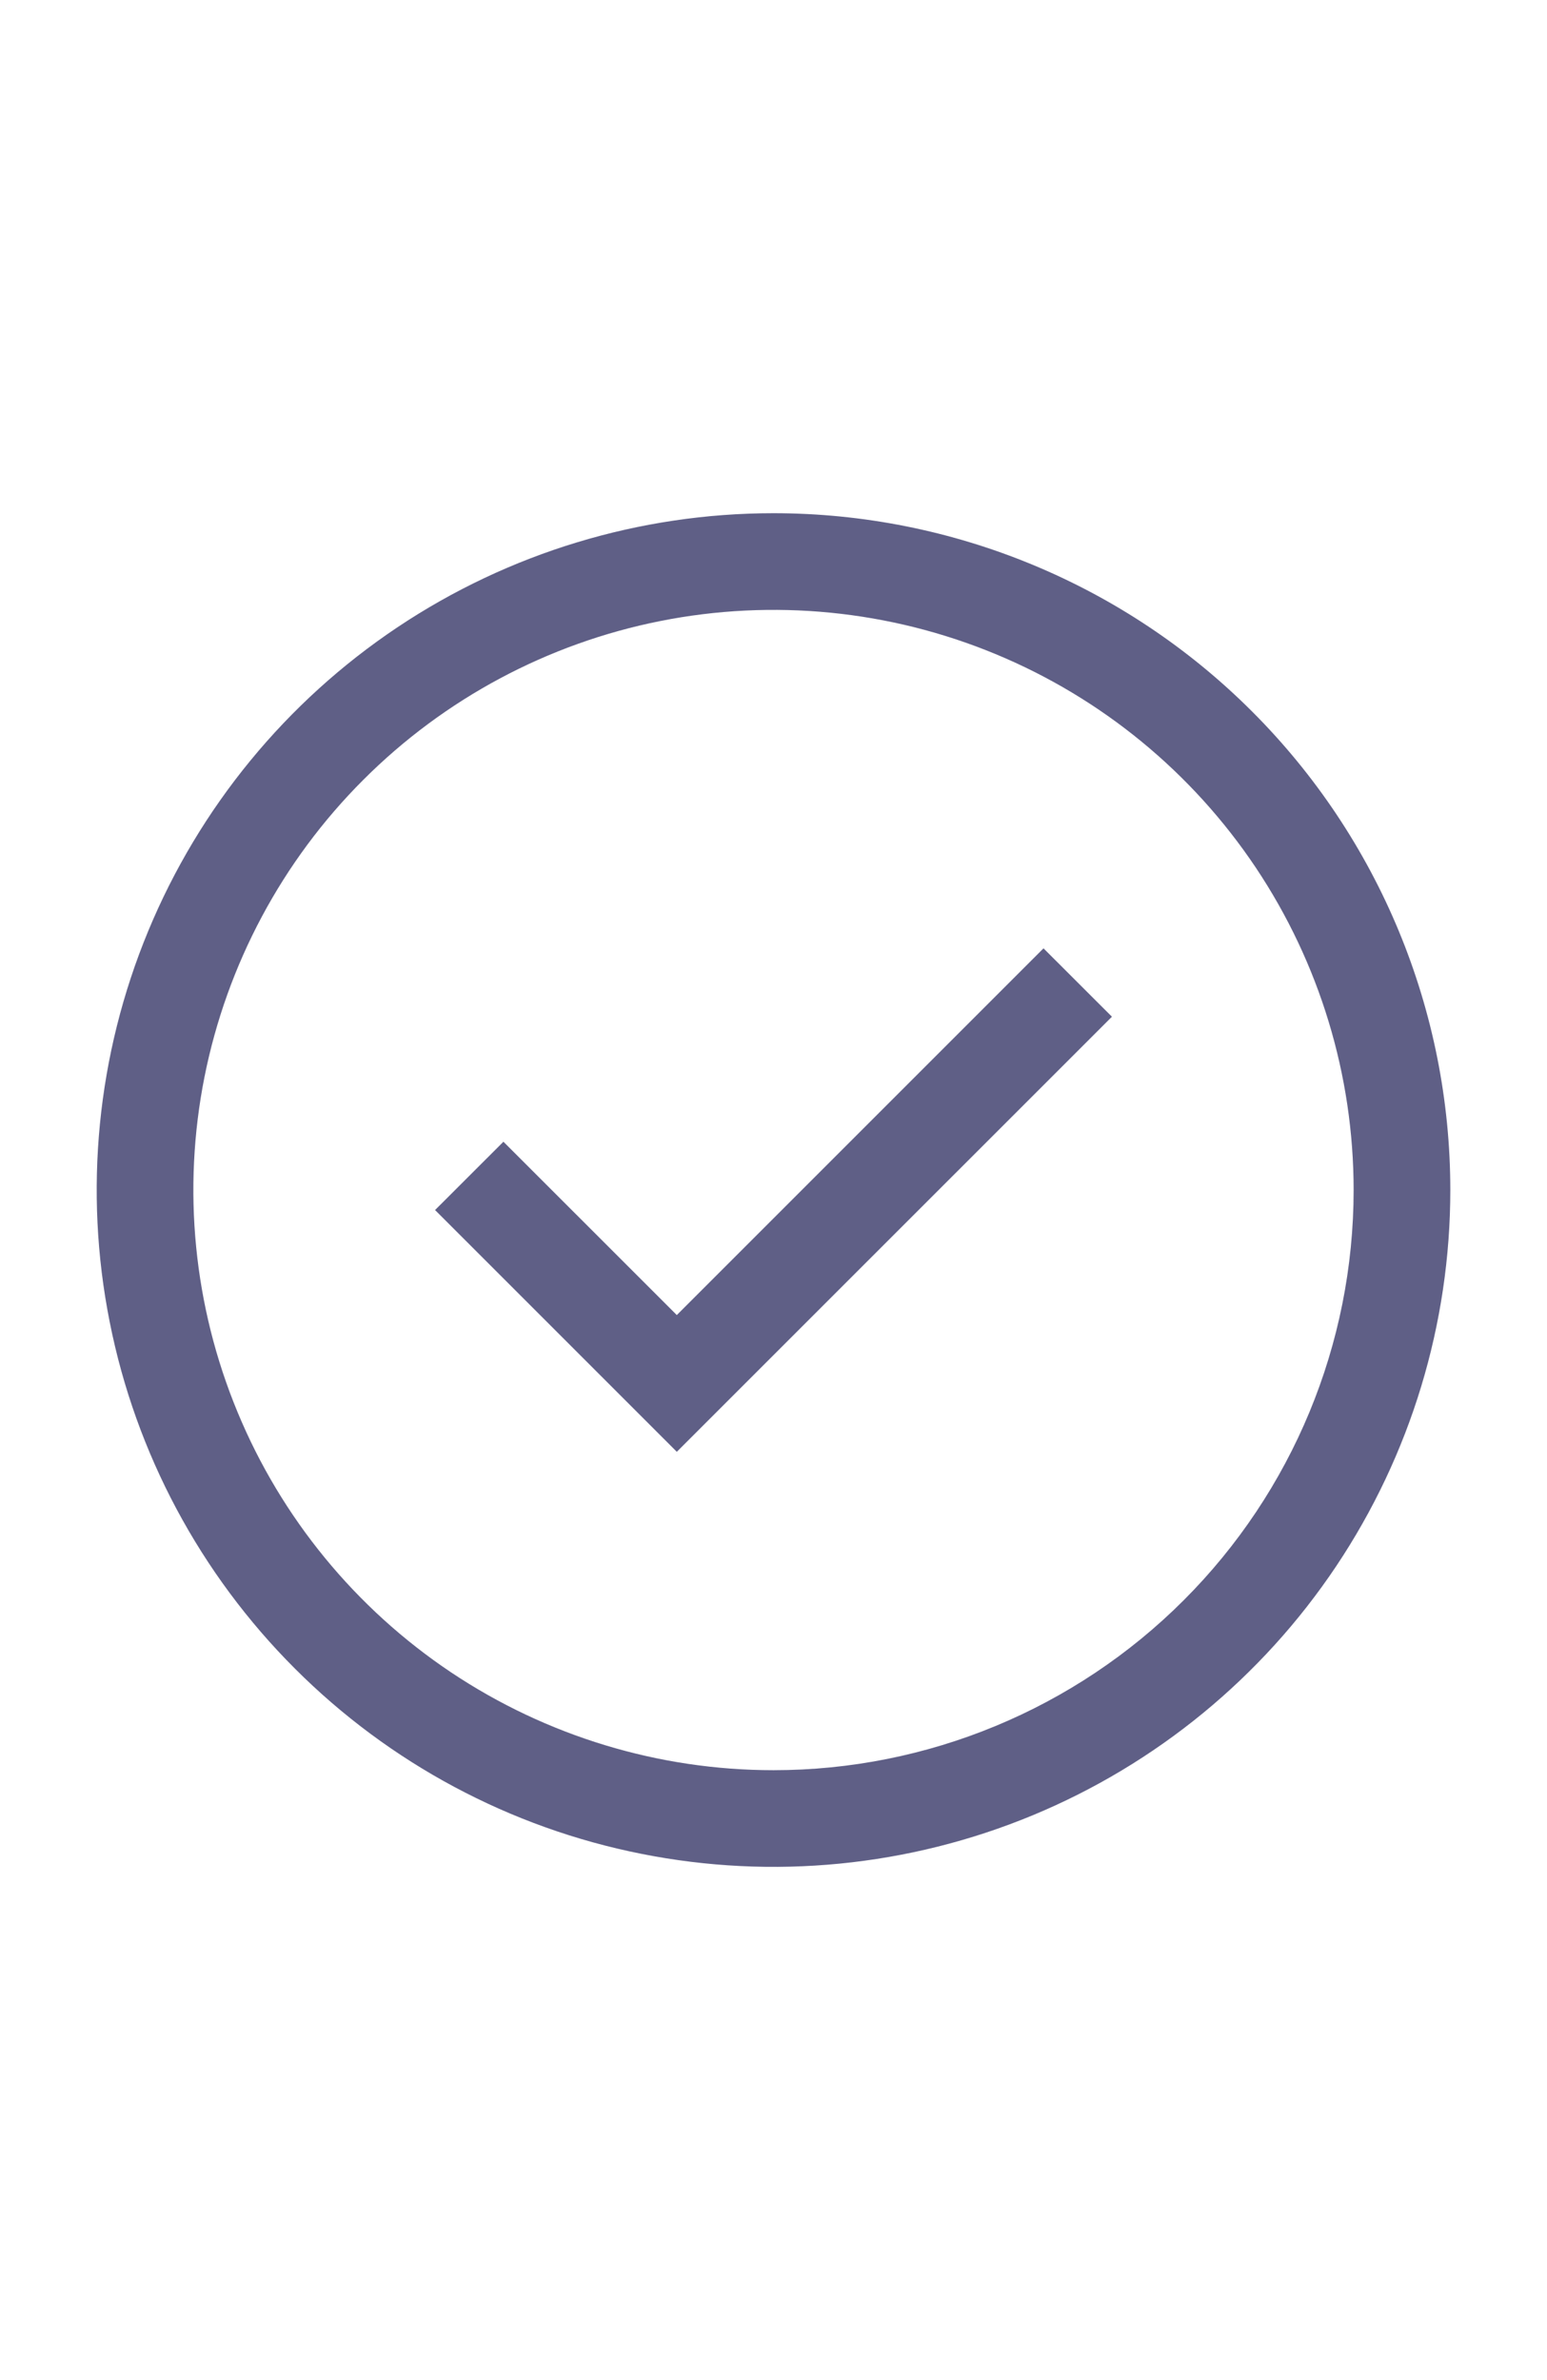 <svg width="26" height="40" viewBox="0 0 26 40" fill="none" xmlns="http://www.w3.org/2000/svg">
<path d="M11.375 24.399L7.312 20.336L8.461 19.188L11.375 22.101L17.538 15.938L18.688 17.087L11.375 24.399Z" fill="#5F5F86"/>
<path d="M13 8.625C10.75 8.625 8.551 9.292 6.68 10.542C4.81 11.792 3.352 13.569 2.491 15.647C1.63 17.726 1.405 20.013 1.844 22.219C2.282 24.426 3.366 26.453 4.957 28.043C6.547 29.634 8.574 30.718 10.781 31.156C12.987 31.595 15.274 31.37 17.353 30.509C19.431 29.648 21.208 28.19 22.458 26.32C23.708 24.449 24.375 22.25 24.375 20C24.375 16.983 23.177 14.09 21.043 11.957C18.91 9.823 16.017 8.625 13 8.625ZM13 29.75C11.072 29.75 9.187 29.178 7.583 28.107C5.98 27.035 4.73 25.513 3.992 23.731C3.254 21.95 3.061 19.989 3.437 18.098C3.814 16.207 4.742 14.469 6.106 13.106C7.469 11.742 9.207 10.813 11.098 10.437C12.989 10.061 14.95 10.254 16.731 10.992C18.513 11.73 20.035 12.98 21.107 14.583C22.178 16.187 22.75 18.072 22.75 20C22.75 22.586 21.723 25.066 19.894 26.894C18.066 28.723 15.586 29.75 13 29.75Z" fill="#5F5F86"/>
</svg>

